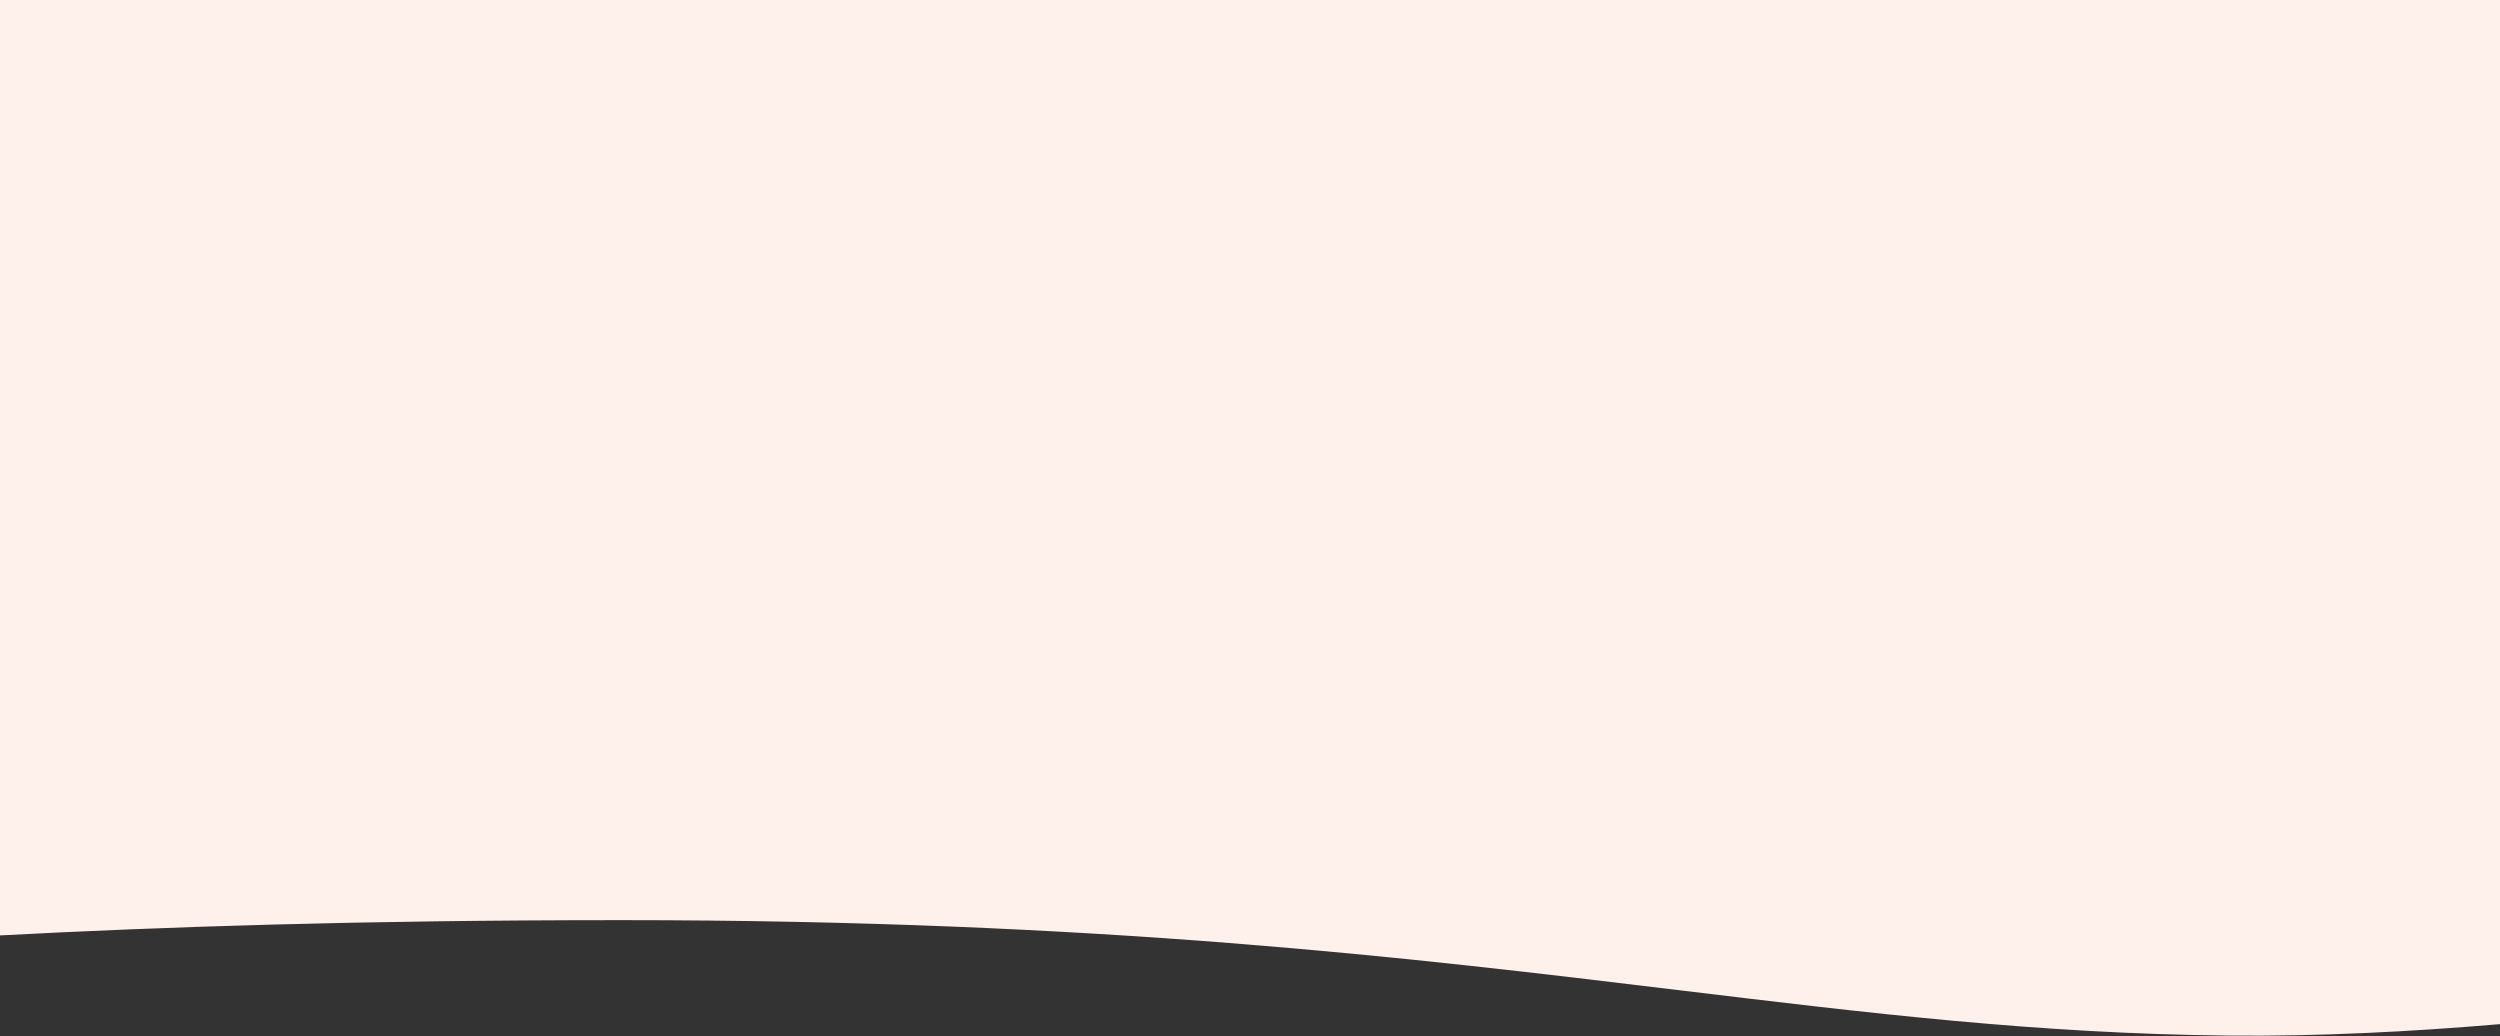 <?xml version="1.0" encoding="utf-8"?>
<svg version="1.1" xmlns="http://www.w3.org/2000/svg" xmlns:xlink="http://www.w3.org/1999/xlink" x="0px" y="0px"
	 viewBox="0 0 1440 597" style="enable-background:new 0 0 1440 597;" xml:space="preserve">
<rect x="0" y="0" width="1440" height="597" fill="#333333" stroke="none"/>
<style type="text/css">
	.st0{fill-rule:evenodd;clip-rule:evenodd;fill:#FEF1EC;}
</style>
<path class="st0" d="M1440,0L0,0l0,538.8c92.6-4.9,205.7-8.8,357.8-8.8c276.1,0,455.2,21.7,608.9,40.3c110,13.3,207,25.1,317.3,26.2
	c51.4,0.5,104.3-2.2,156-6.6V0z"/>
</svg>
